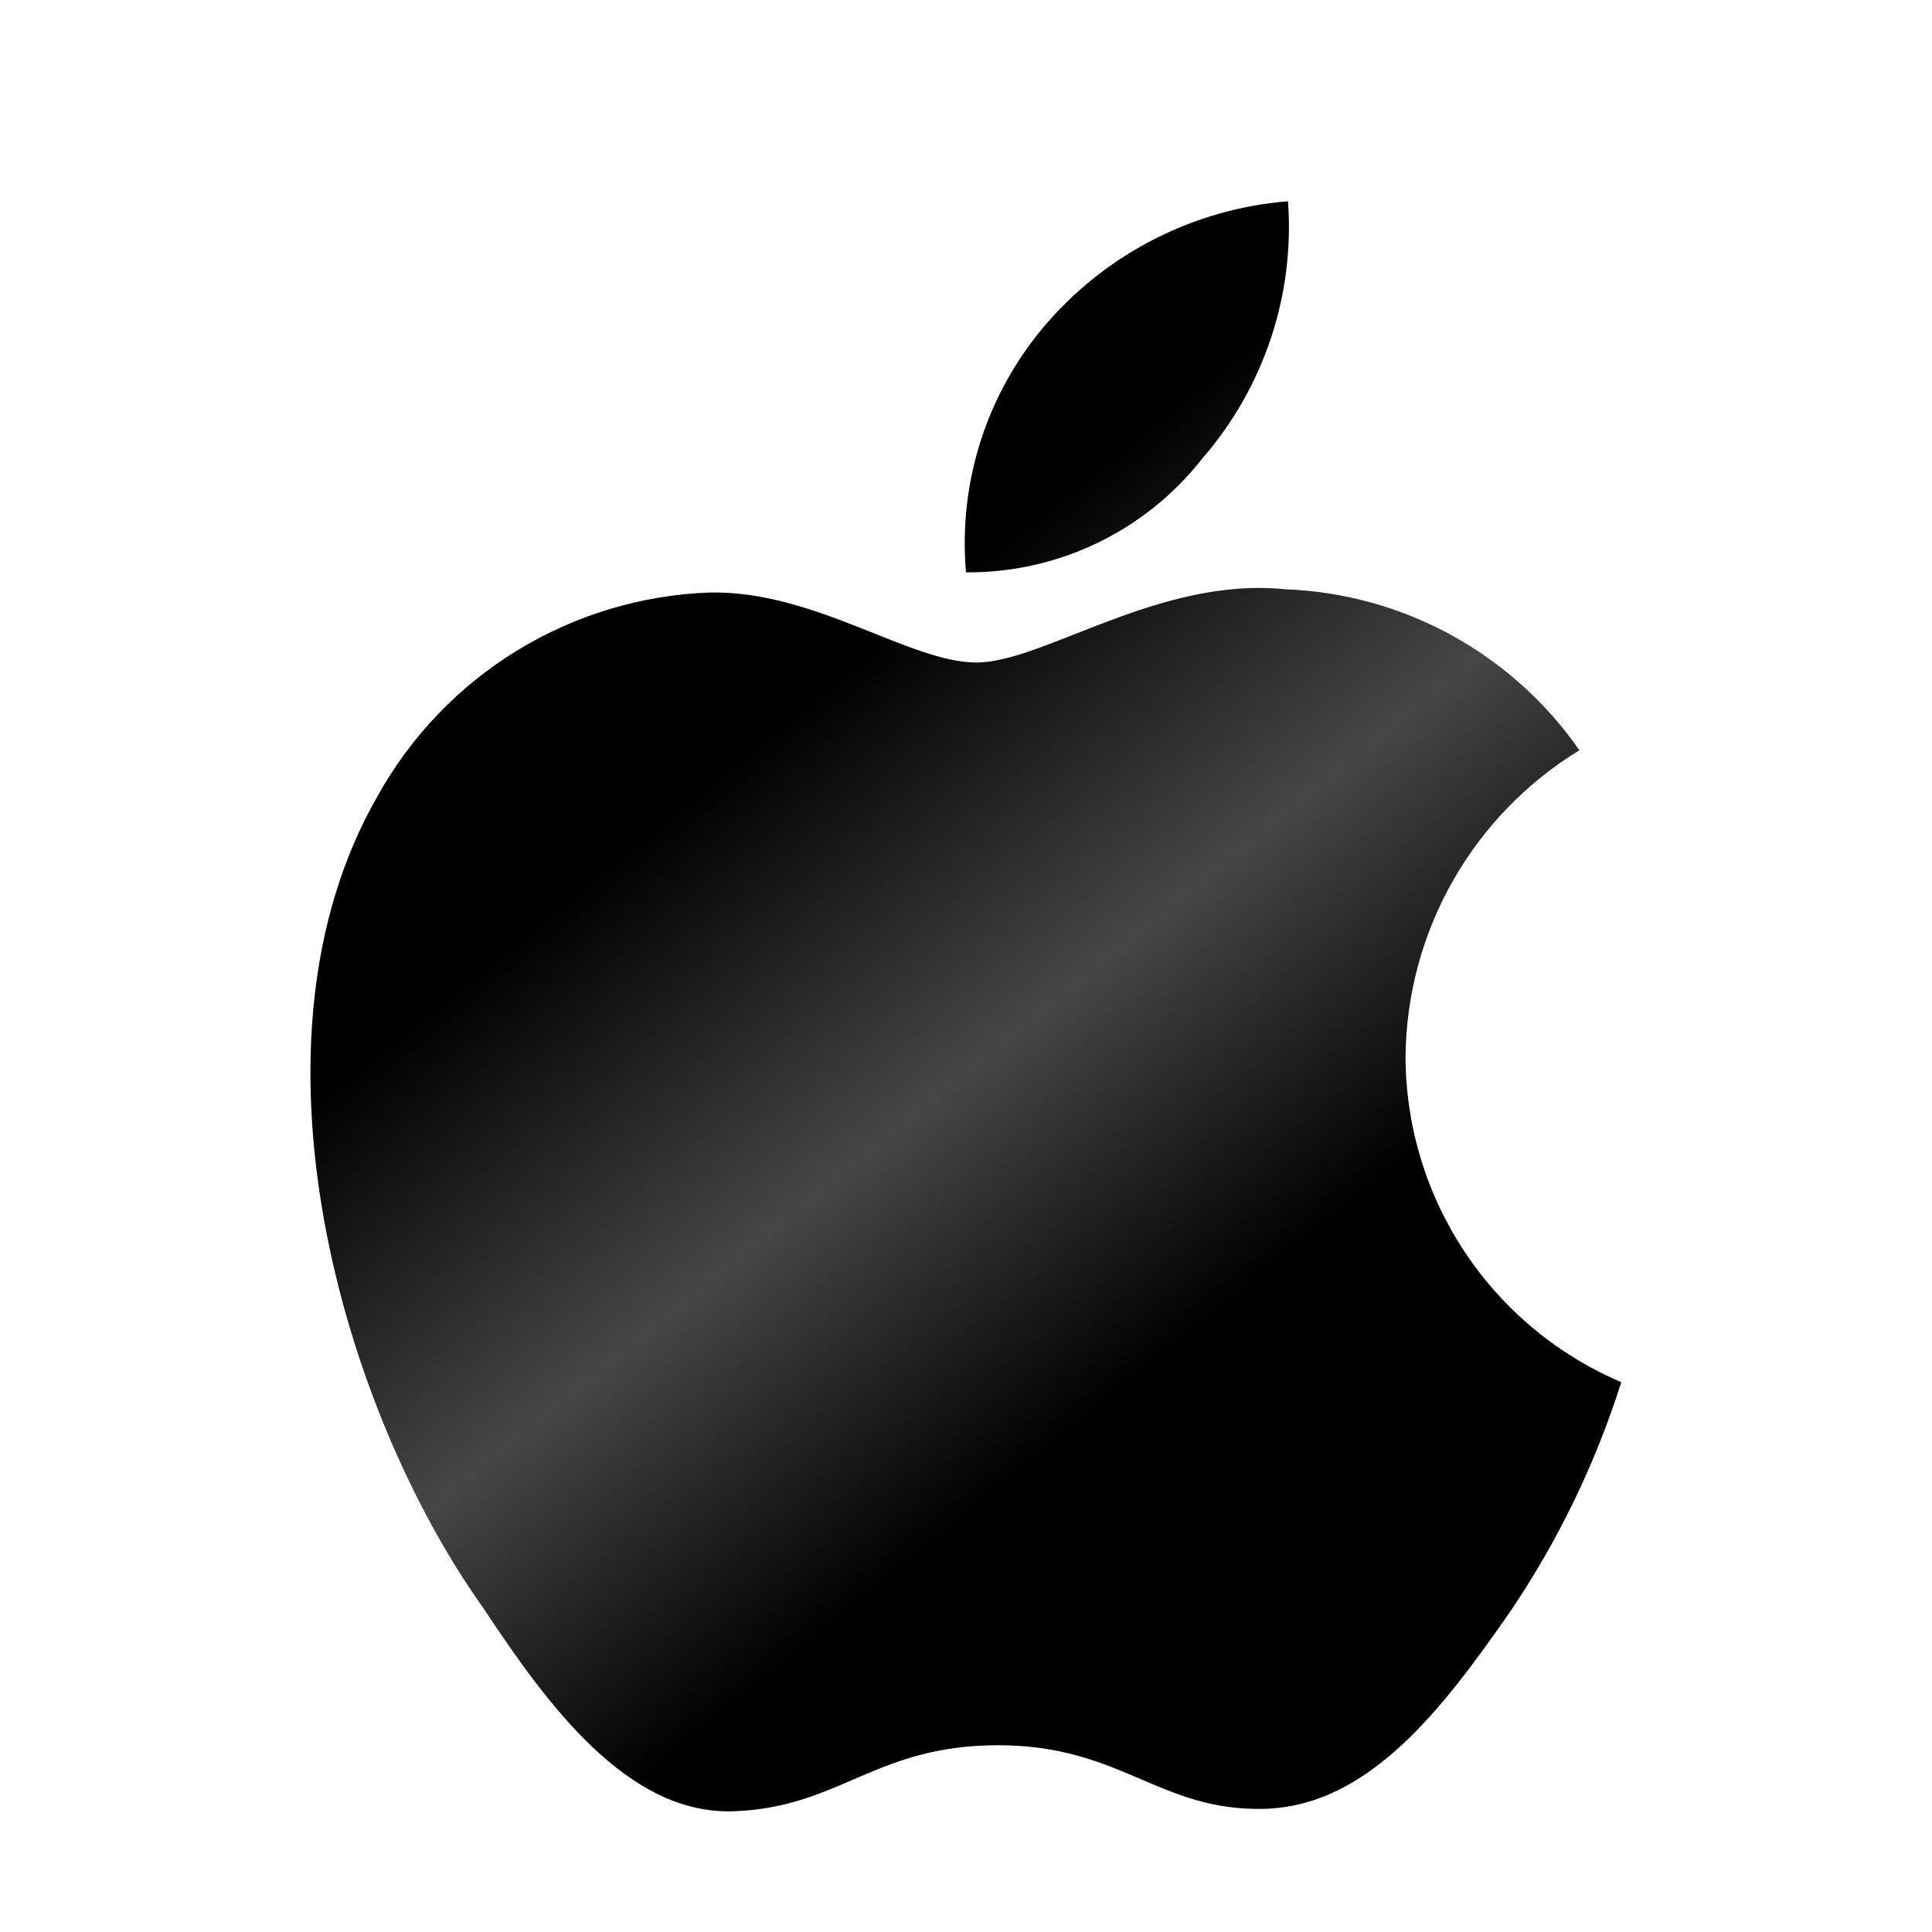 <svg width="48" height="48" viewBox="0 0 48 48" fill="none" xmlns="http://www.w3.org/2000/svg">
<g clip-path="url(#clip0_775_1472)">
<g filter="url(#filter0_d_775_1472)">
<path d="M29.88 10.38C30.636 9.509 31.212 8.496 31.576 7.401C31.94 6.307 32.084 5.151 32 4C29.679 4.187 27.524 5.279 26 7.04C25.27 7.884 24.717 8.866 24.373 9.927C24.03 10.989 23.903 12.108 24 13.22C25.132 13.229 26.251 12.978 27.271 12.486C28.291 11.993 29.183 11.273 29.88 10.38ZM34.92 25.26C34.933 23.727 35.337 22.224 36.093 20.89C36.849 19.557 37.932 18.439 39.24 17.64C38.414 16.451 37.323 15.47 36.052 14.775C34.782 14.081 33.367 13.692 31.92 13.64C28.8 13.32 25.92 15.46 24.26 15.46C22.6 15.46 20.26 13.68 17.66 13.72C15.96 13.776 14.304 14.272 12.853 15.158C11.402 16.045 10.205 17.293 9.38 18.78C5.86 24.9 8.48 34 12 38.94C13.6 41.36 15.6 44.1 18.24 44C20.88 43.9 21.74 42.36 24.8 42.36C27.86 42.36 28.8 44 31.4 43.94C34 43.88 35.84 41.46 37.52 39.04C38.71 37.283 39.639 35.363 40.28 33.34C38.695 32.664 37.343 31.539 36.39 30.103C35.437 28.667 34.926 26.983 34.92 25.26Z" fill="url(#paint0_linear_775_1472)"/>
</g>
</g>
<defs>
<filter id="filter0_d_775_1472" x="4.712" y="2" width="38.567" height="46.004" filterUnits="userSpaceOnUse" color-interpolation-filters="sRGB">
<feFlood flood-opacity="0" result="BackgroundImageFix"/>
<feColorMatrix in="SourceAlpha" type="matrix" values="0 0 0 0 0 0 0 0 0 0 0 0 0 0 0 0 0 0 127 0" result="hardAlpha"/>
<feOffset dy="1"/>
<feGaussianBlur stdDeviation="1.5"/>
<feComposite in2="hardAlpha" operator="out"/>
<feColorMatrix type="matrix" values="0 0 0 0 0 0 0 0 0 0 0 0 0 0 0 0 0 0 0.25 0"/>
<feBlend mode="normal" in2="BackgroundImageFix" result="effect1_dropShadow_775_1472"/>
<feBlend mode="normal" in="SourceGraphic" in2="effect1_dropShadow_775_1472" result="shape"/>
</filter>
<linearGradient id="paint0_linear_775_1472" x1="12.375" y1="16.125" x2="35.25" y2="44.25" gradientUnits="userSpaceOnUse">
<stop offset="0.139"/>
<stop offset="0.406" stop-color="#464646"/>
<stop offset="0.644"/>
</linearGradient>
<clipPath id="clip0_775_1472">
<rect width="48" height="48" fill="white"/>
</clipPath>
</defs>
</svg>
